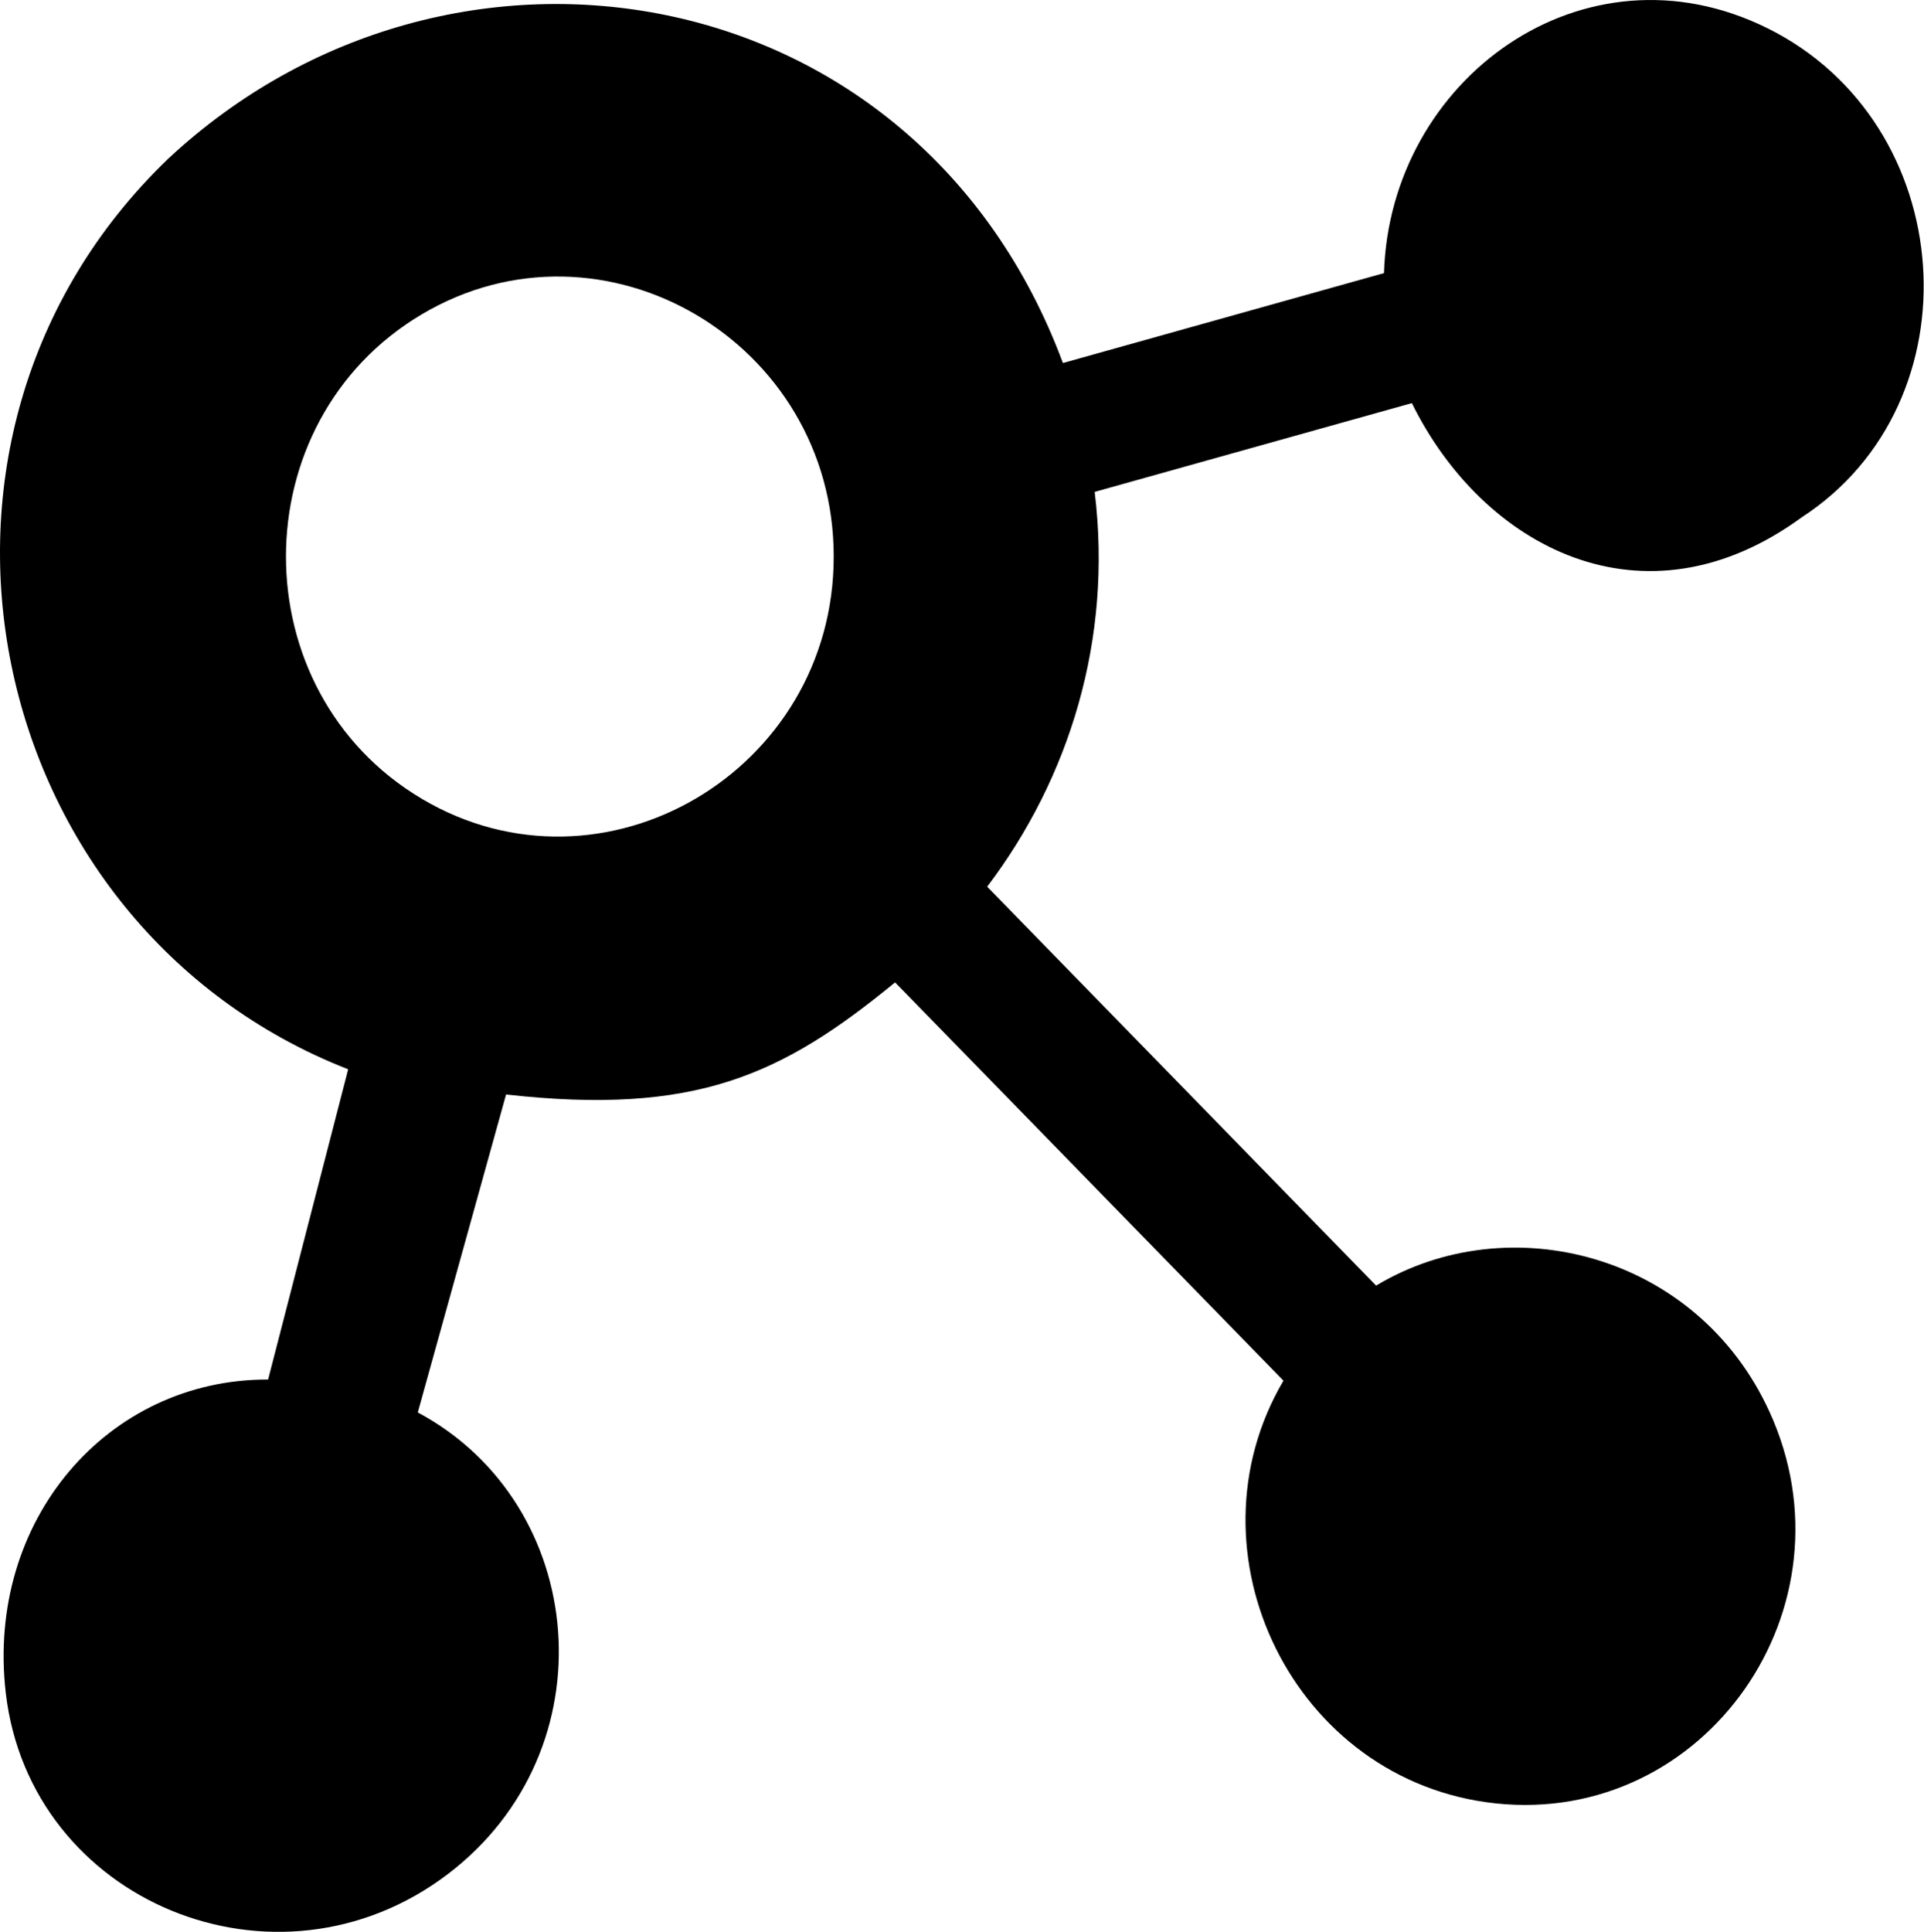 <svg version="1.1" xmlns="http://www.w3.org/2000/svg" width="510px" height="512px"><path d="m44.53 42.126c-77.211 74.217-49.38 203.311 47.762 241.273l-21.229 82.218c-42.473-0.141-74.826 37.235-69.54 83.027 6.406 55.491 71.833 82.49 117.162 48.066 43.197-32.805 37.457-98.067-7.943-122.373l23.406-84.26c50.353 5.632 73.213-5.189 103.117-29.715l102.945 105.559c-26.792 45.493 2.628 106.356 56.296 112.035 55.55 5.878 96.204-52.064 72.52-103.822-19.192-41.942-69.074-54.544-104.26-33.41l-103.097-105.728c21.752-28.705 33.289-65.469 28.502-104.631l84.073-23.527c18.783 38.101 61.396 60.913 103.363 30.256 46.832-30.449 41.868-104.382-9.141-129.636-48.611-24.067-100.065 13.45-101.609 64.925l-85.102 23.83c-38.508-103.563-162.231-124.141-237.225-54.087zm67.323 169.605c-48.066-28.459-48.066-99.994 0-128.454 48.066-28.459 109.141 7.308 109.141 64.227 0 56.919-61.075 92.686-109.141 64.227z"/></svg>
